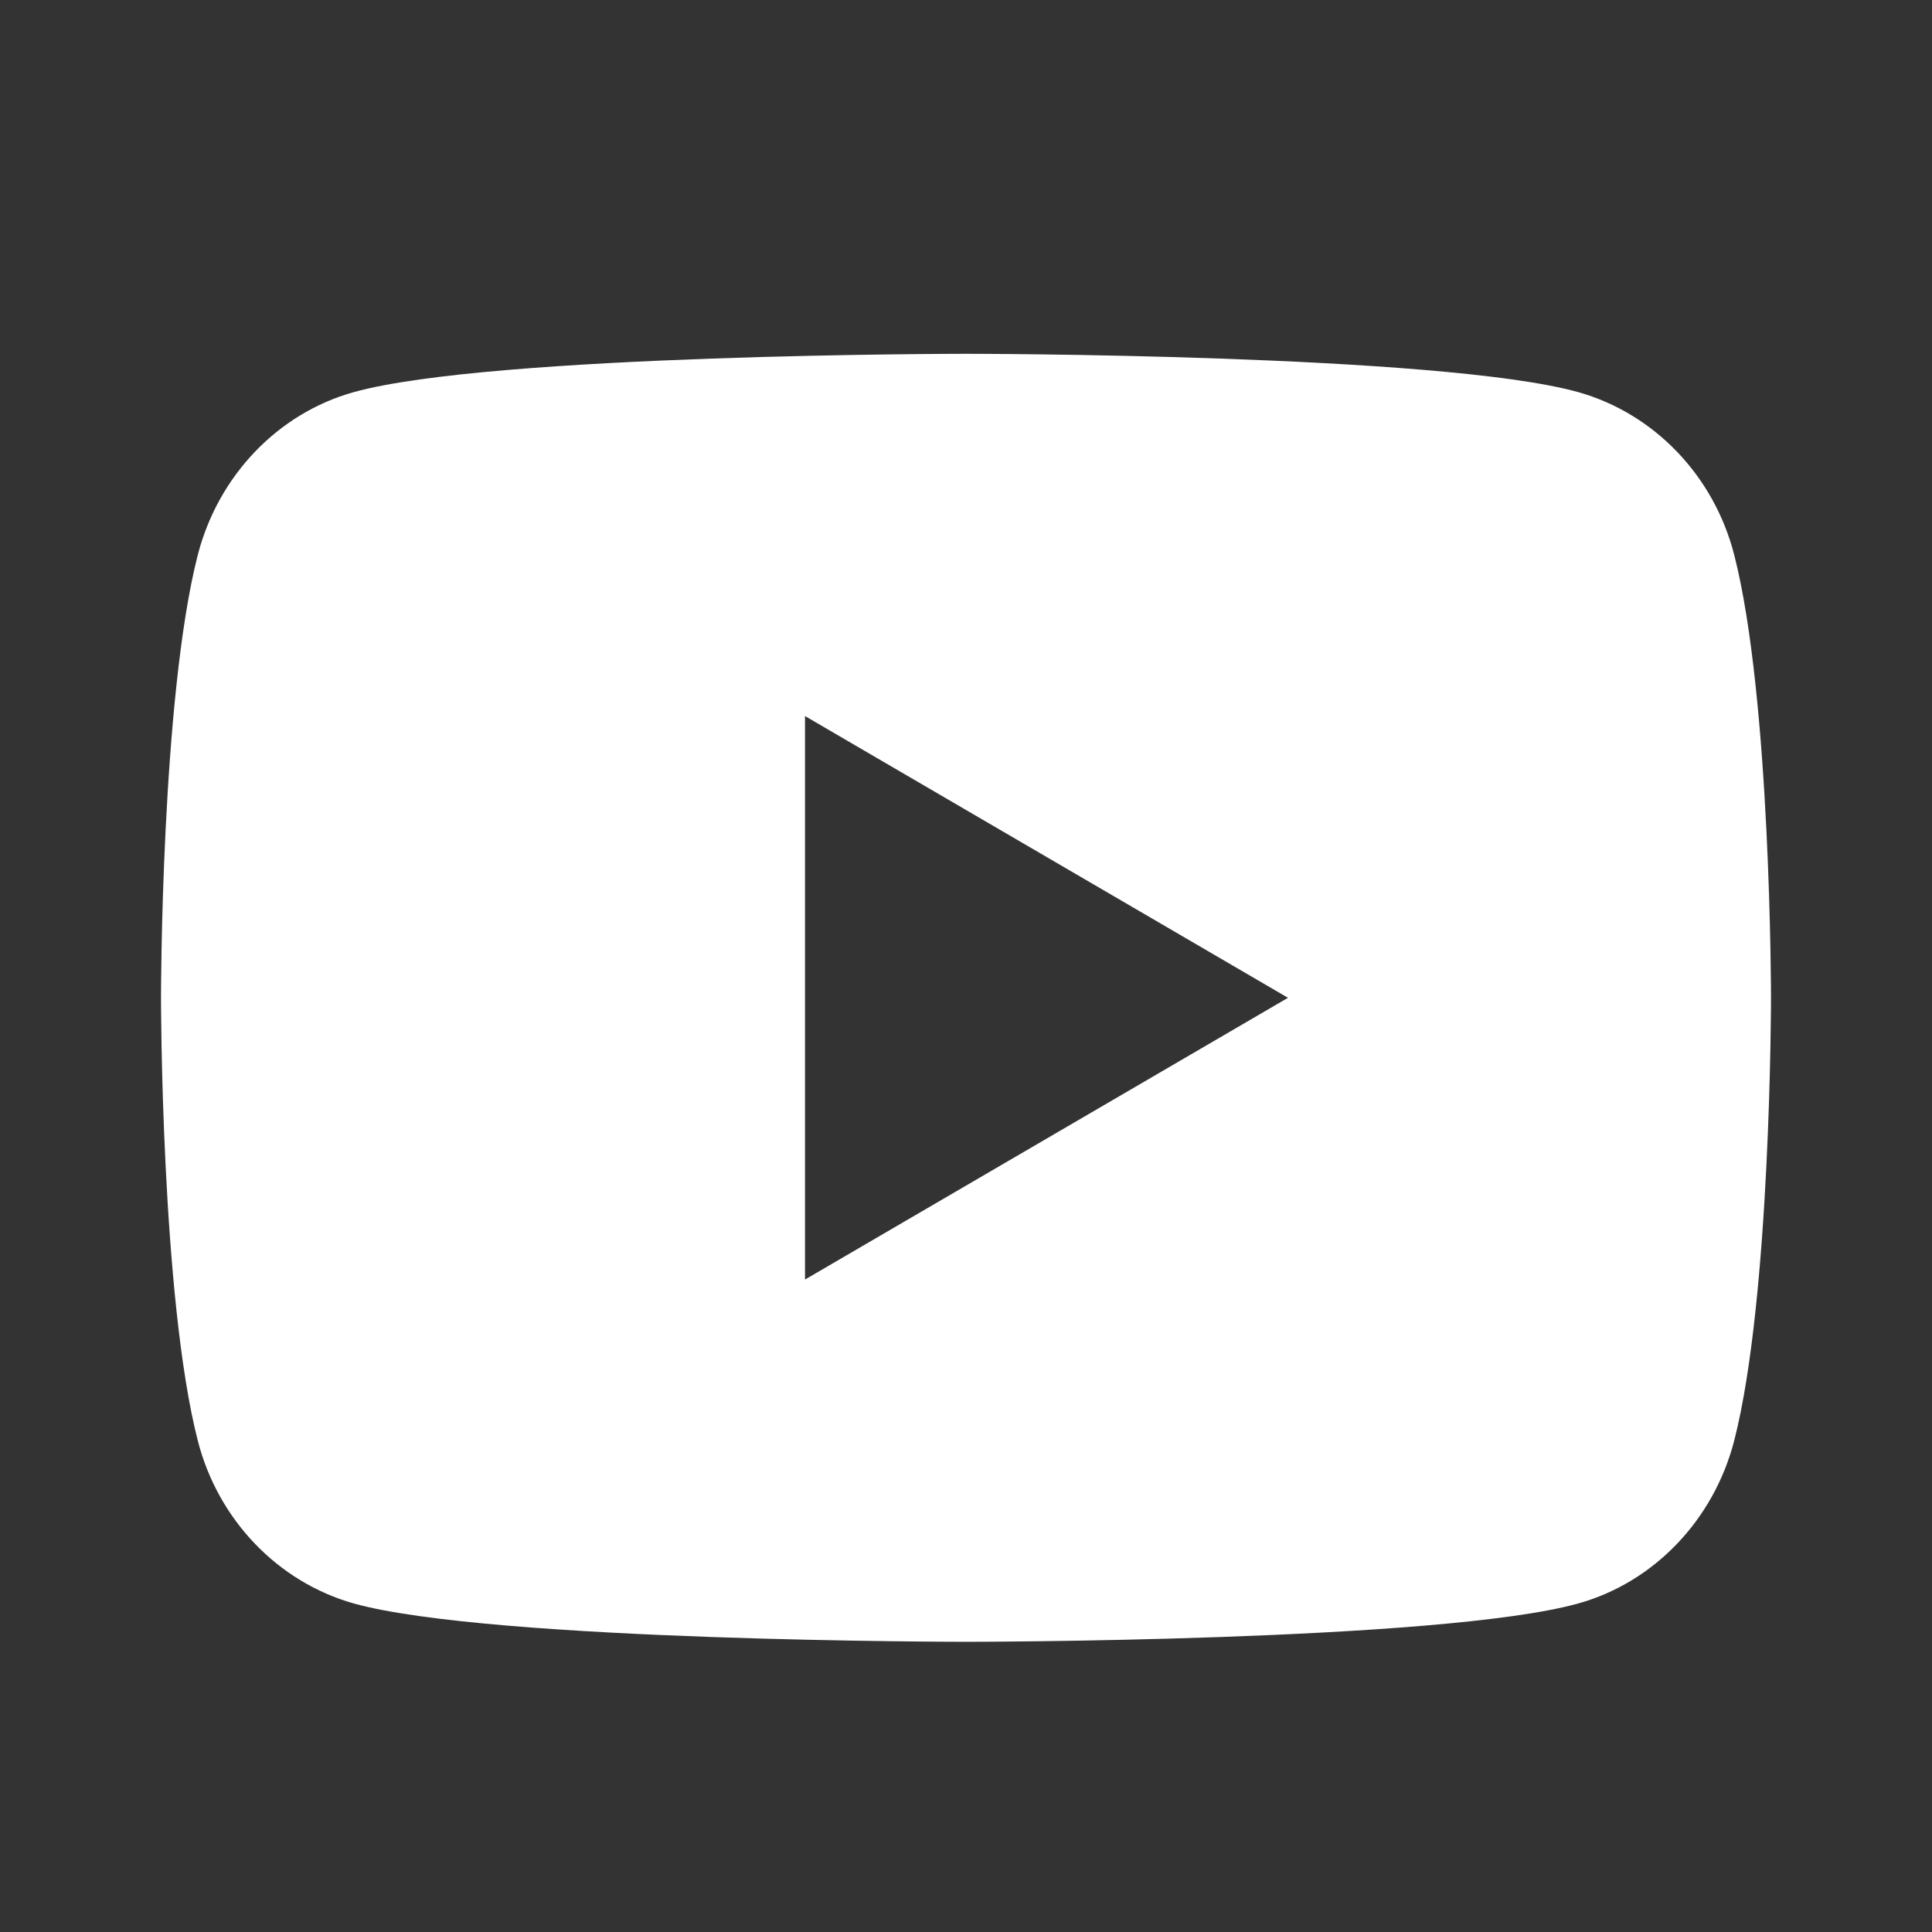 <svg width="24" height="24" viewBox="0 0 24 24" fill="none" xmlns="http://www.w3.org/2000/svg">
<rect x="0" y="0" width="24" height="24" fill="#333333" stroke="none"/>
<g clip-path="url(#clip0_371_10156)">
<path d="M21.543 6.893C22 8.675 22 12.395 22 12.395C22 12.395 22 16.114 21.543 17.896C21.289 18.881 20.546 19.657 19.605 19.919C17.896 20.395 12 20.395 12 20.395C12 20.395 6.107 20.395 4.395 19.919C3.45 19.652 2.708 18.878 2.457 17.896C2 16.114 2 12.395 2 12.395C2 12.395 2 8.675 2.457 6.893C2.711 5.908 3.454 5.133 4.395 4.871C6.107 4.395 12 4.395 12 4.395C12 4.395 17.896 4.395 19.605 4.871C20.55 5.137 21.292 5.911 21.543 6.893ZM10 15.895L16 12.395L10 8.895V15.895Z" fill="white"/>
</g>
<defs>
<clipPath id="clip0_371_10156">
<rect width="24" height="24" fill="white" transform="translate(0 0.395)"/>
</clipPath>
</defs>
</svg>
